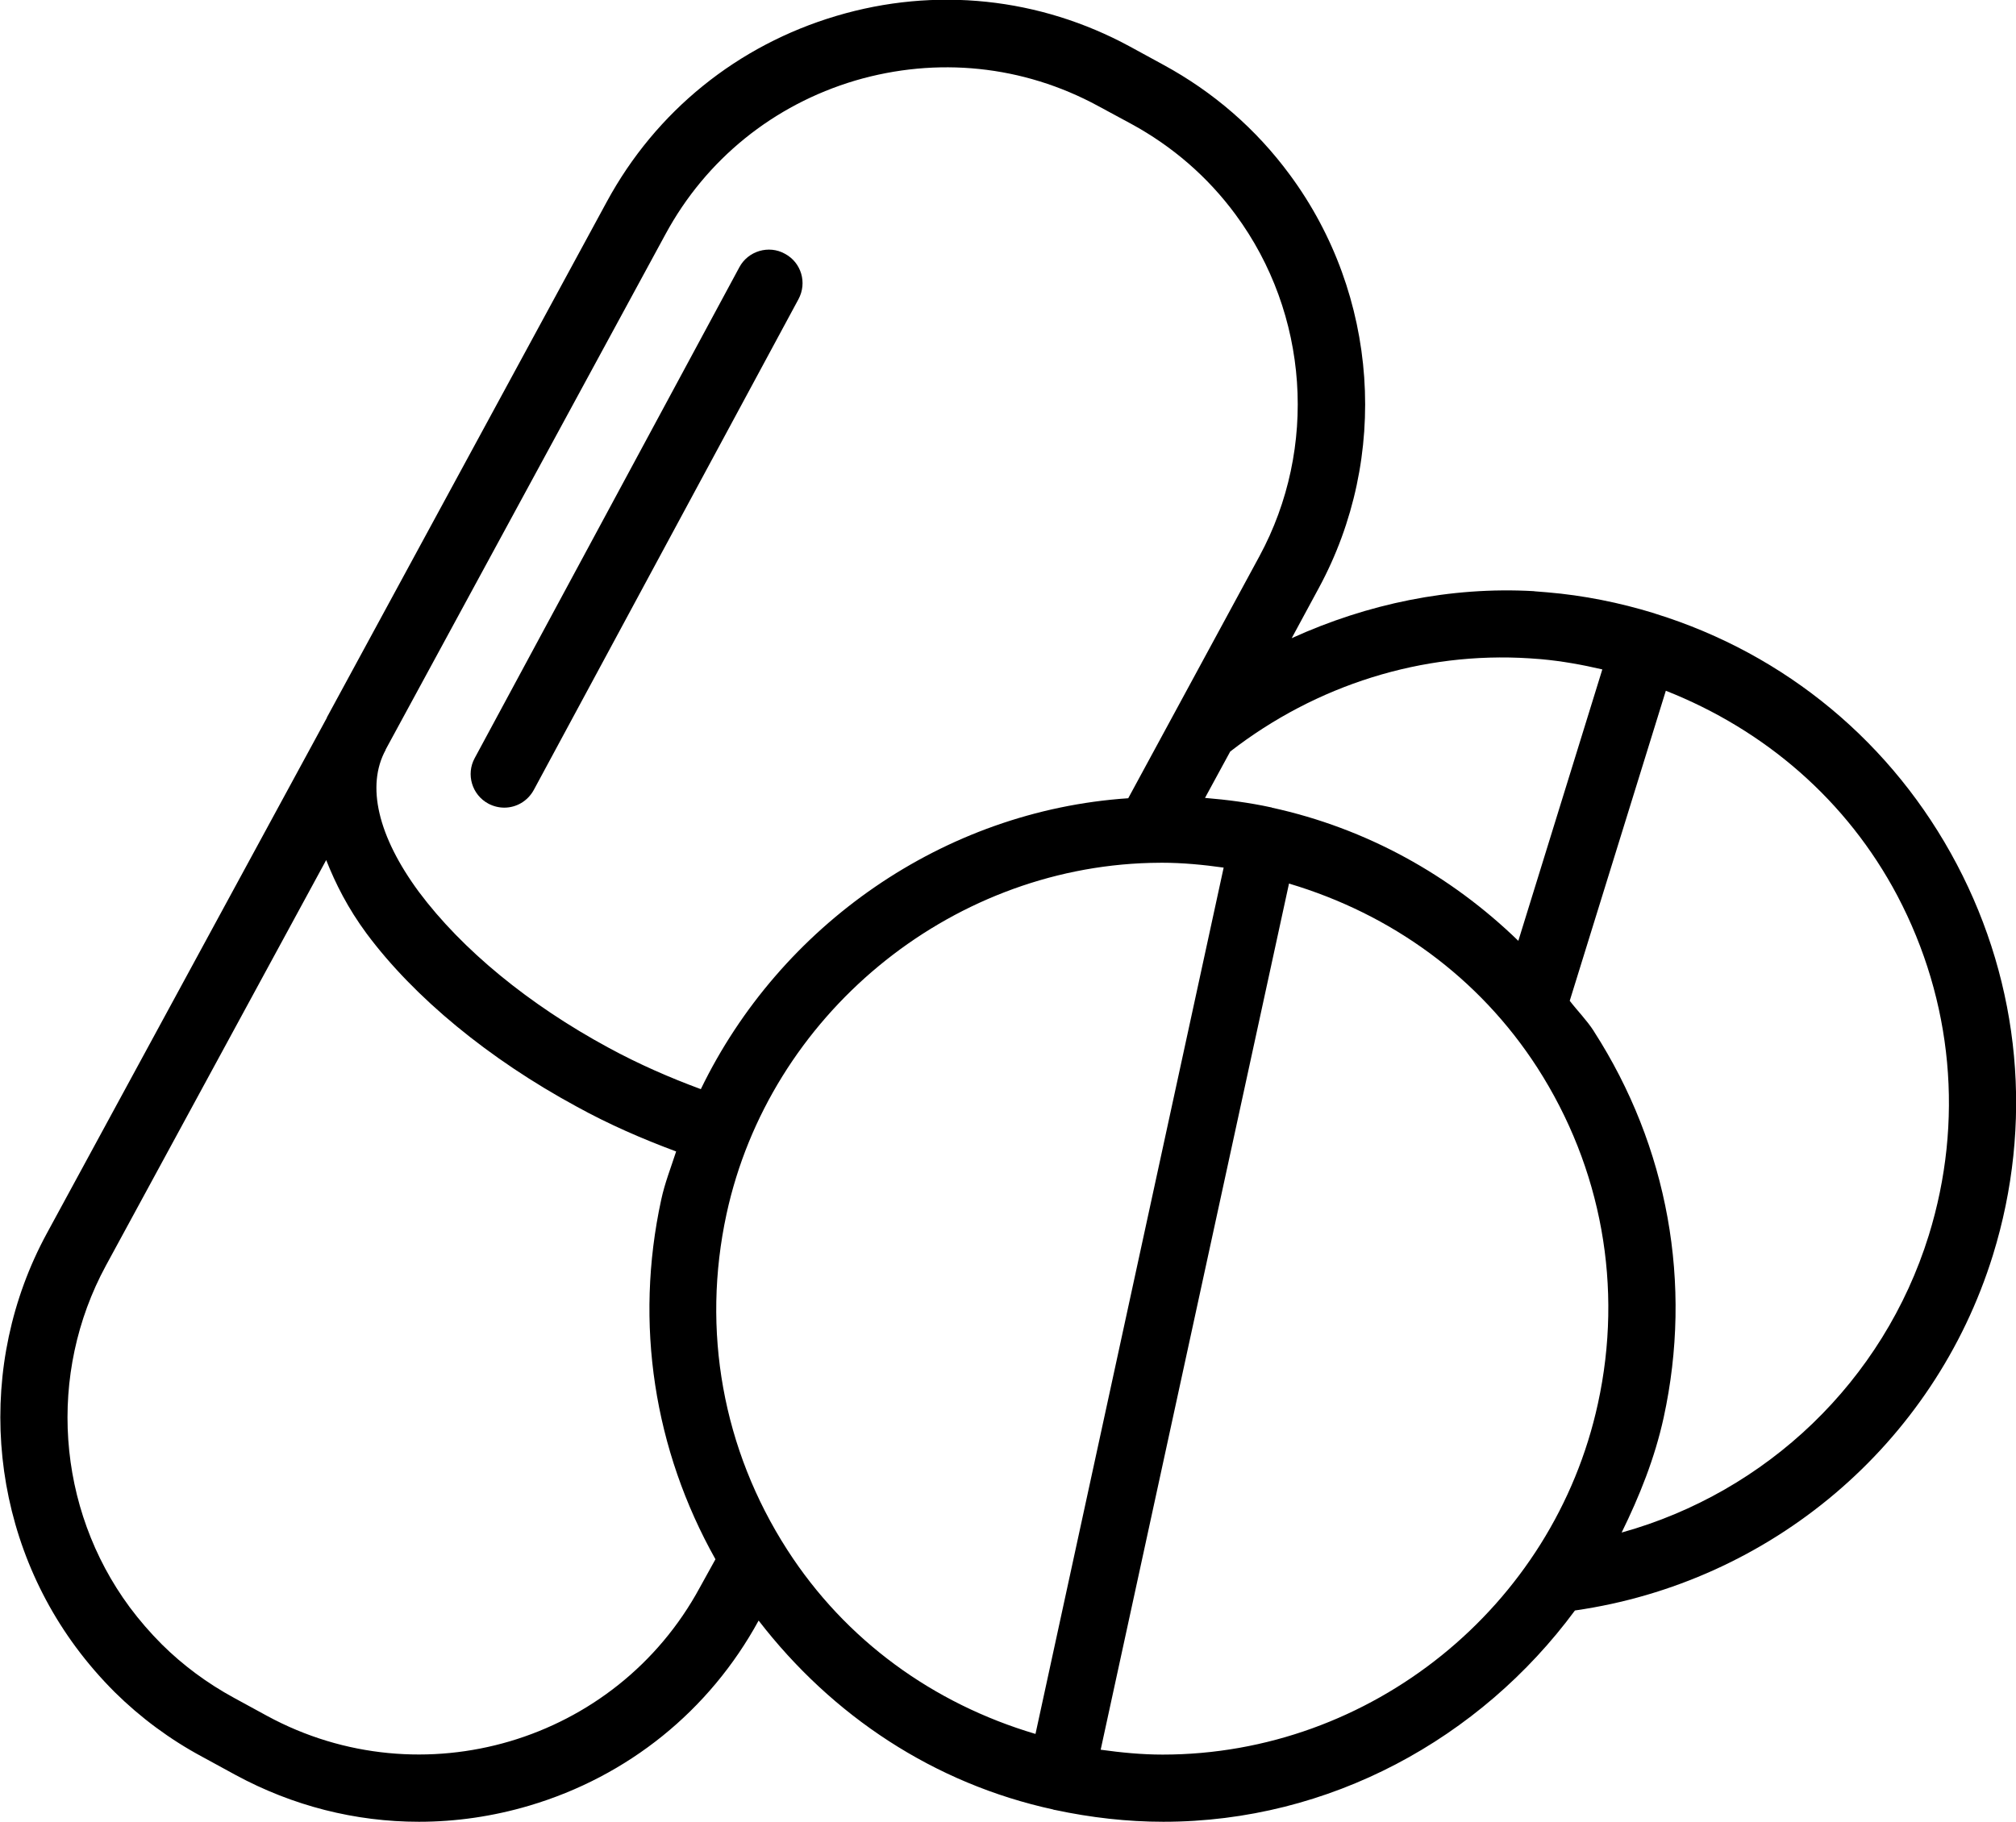 <?xml version="1.0" encoding="UTF-8"?>
<!-- Generator: Adobe Illustrator 22.0.0, SVG Export Plug-In . SVG Version: 6.00 Build 0)  -->
<svg xmlns="http://www.w3.org/2000/svg" xmlns:xlink="http://www.w3.org/1999/xlink" version="1.1" id="Layer_1" x="0px" y="0px" viewBox="0 0 828 748.5" style="enable-background:new 0 0 828 748.5;" xml:space="preserve">
<g transform="translate(600 600) scale(0.69 0.69) rotate(0) translate(-600 -600)">
	<g>
		<path d="M197.6-118.5c-9.5-5.3-21.9-1.7-27.1,8.1L13,181.8c-5.3,9.7-1.6,21.9,8.1,27.1c3,1.6,6.3,2.4,9.5,2.4    c7.1,0,13.9-3.8,17.6-10.6L205.7-91.4C211-101.2,207.4-113.3,197.6-118.5z"></path>
		<path d="M916.7,477.7c24.1-77.9,16.5-160.6-21.5-232.7c-38-72.1-101.8-125.1-179.5-149.2c-0.1-0.1-0.2-0.1-0.3-0.1    c-0.1-0.1-0.2,0-0.2-0.1c-20.8-6.4-42.3-10.7-63.7-12.5l-7.5-0.6c-0.2,0-0.4-0.1-0.6-0.1c-49.8-2.8-99,7.5-144.1,28l16.1-29.8    C557.7,2.6,551-94,498.2-165.5c-20.1-27.3-45.5-49.3-75.3-65.5l-19.8-10.8c-53.9-29.3-116-35.8-174.8-18.3    c-58.9,17.5-107.5,56.8-136.7,110.7l-166.6,307l0,0.1c0,0.1,0,0.1,0,0.1l-166.7,307c-42.4,78.1-35.6,174.7,17.2,246.2    c7.1,9.6,14.8,18.5,23.2,26.9c0,0,0.1,0,0.1,0.1c15.3,15.1,32.8,28.1,52,38.4l19.8,10.8c34.1,18.5,71.4,27.9,109.2,27.9    c22,0,44.1-3.2,65.7-9.6c58.7-17.4,107.2-56.5,136.5-110.2c43.8,56.8,104.5,97.1,175.4,112.5c0.1,0,0.2,0.1,0.3,0.2    c0.3,0,0.5,0,0.9,0.1c21.1,4.5,42.7,7,64.3,7c98.9,0,188.6-49.4,245-125.8C784.3,672.6,881.7,590.6,916.7,477.7z M640.9,122.4    L640.9,122.4l6.8,0.5c12.3,1.1,24.5,3.3,36.5,6.1l-50,161.6c-40.3-39.1-90.4-67-146.7-79.3c-0.1,0-0.2-0.1-0.3-0.2    c-0.1,0-0.2,0-0.3,0c-12.9-2.8-26-4.5-39.2-5.6l15-27.6C513.9,138.2,577.1,118.3,640.9,122.4z M146.9,675.8    c-49.9,92-165.4,126.2-257.4,76.3l-19.8-10.8c-15.8-8.6-30.3-19.3-42.9-31.8c-6.9-6.9-13.4-14.4-19.2-22.2    c-43.6-59-49.1-138.9-14.1-203.4l131.1-241.4c5.6,14.2,13,28.8,24,43.7c28.4,38.2,72.9,74.8,125.1,103.1    C93.1,400,113,408.6,132.9,416c-3.1,9.6-6.8,18.9-8.9,28.8c-16,73.7-4.3,148.8,32.3,214L146.9,675.8z M147.6,378.9    c-18.4-6.8-36.8-14.8-55-24.7c-47.3-25.6-87.1-58.3-112.8-92.7c-24.4-33.1-31.5-63.2-19.8-84.6c0-0.1,0-0.1,0-0.2l166.6-306.9    c24.1-44.5,64.2-76.9,112.9-91.4c48.7-14.3,99.9-9.1,144.5,15.1l19.8,10.7c24.6,13.4,45.6,31.6,62.1,54    c43.6,59.1,49.1,138.9,14.2,203.4L402,205.7C292,213.1,194.8,281.4,147.6,378.9z M346.8,762.8c-60.8-18-113.1-55.7-147.8-109.7    c-38.4-59.7-51.1-130.6-36.1-199.9c25.6-118,131.7-205.8,252.2-209l6.9-0.1c12.4,0,24.7,1.2,36.8,2.9L346.8,762.8z M681.6,566    c-26.3,121.2-135.3,209.1-259.1,209.1c-12.4,0-24.7-1.2-36.9-2.9l112.1-515.7c60.8,18.1,113,55.7,147.8,109.6    C683.9,425.8,696.7,496.8,681.6,566z M695.7,642.9c10.6-21.6,19.7-44.2,25-68.4c17.4-79.7,2.6-161.4-41.5-230c0-0.1,0-0.1-0.1-0.2    c-4.2-6.5-9.6-11.9-14.3-18L722,141.7c59,23.3,107.8,65.3,137.8,122c33,62.7,39.7,134.5,18.7,202.3    C851.5,552.8,782,618.9,695.7,642.9z"></path>
	</g>
</g>
</svg>
